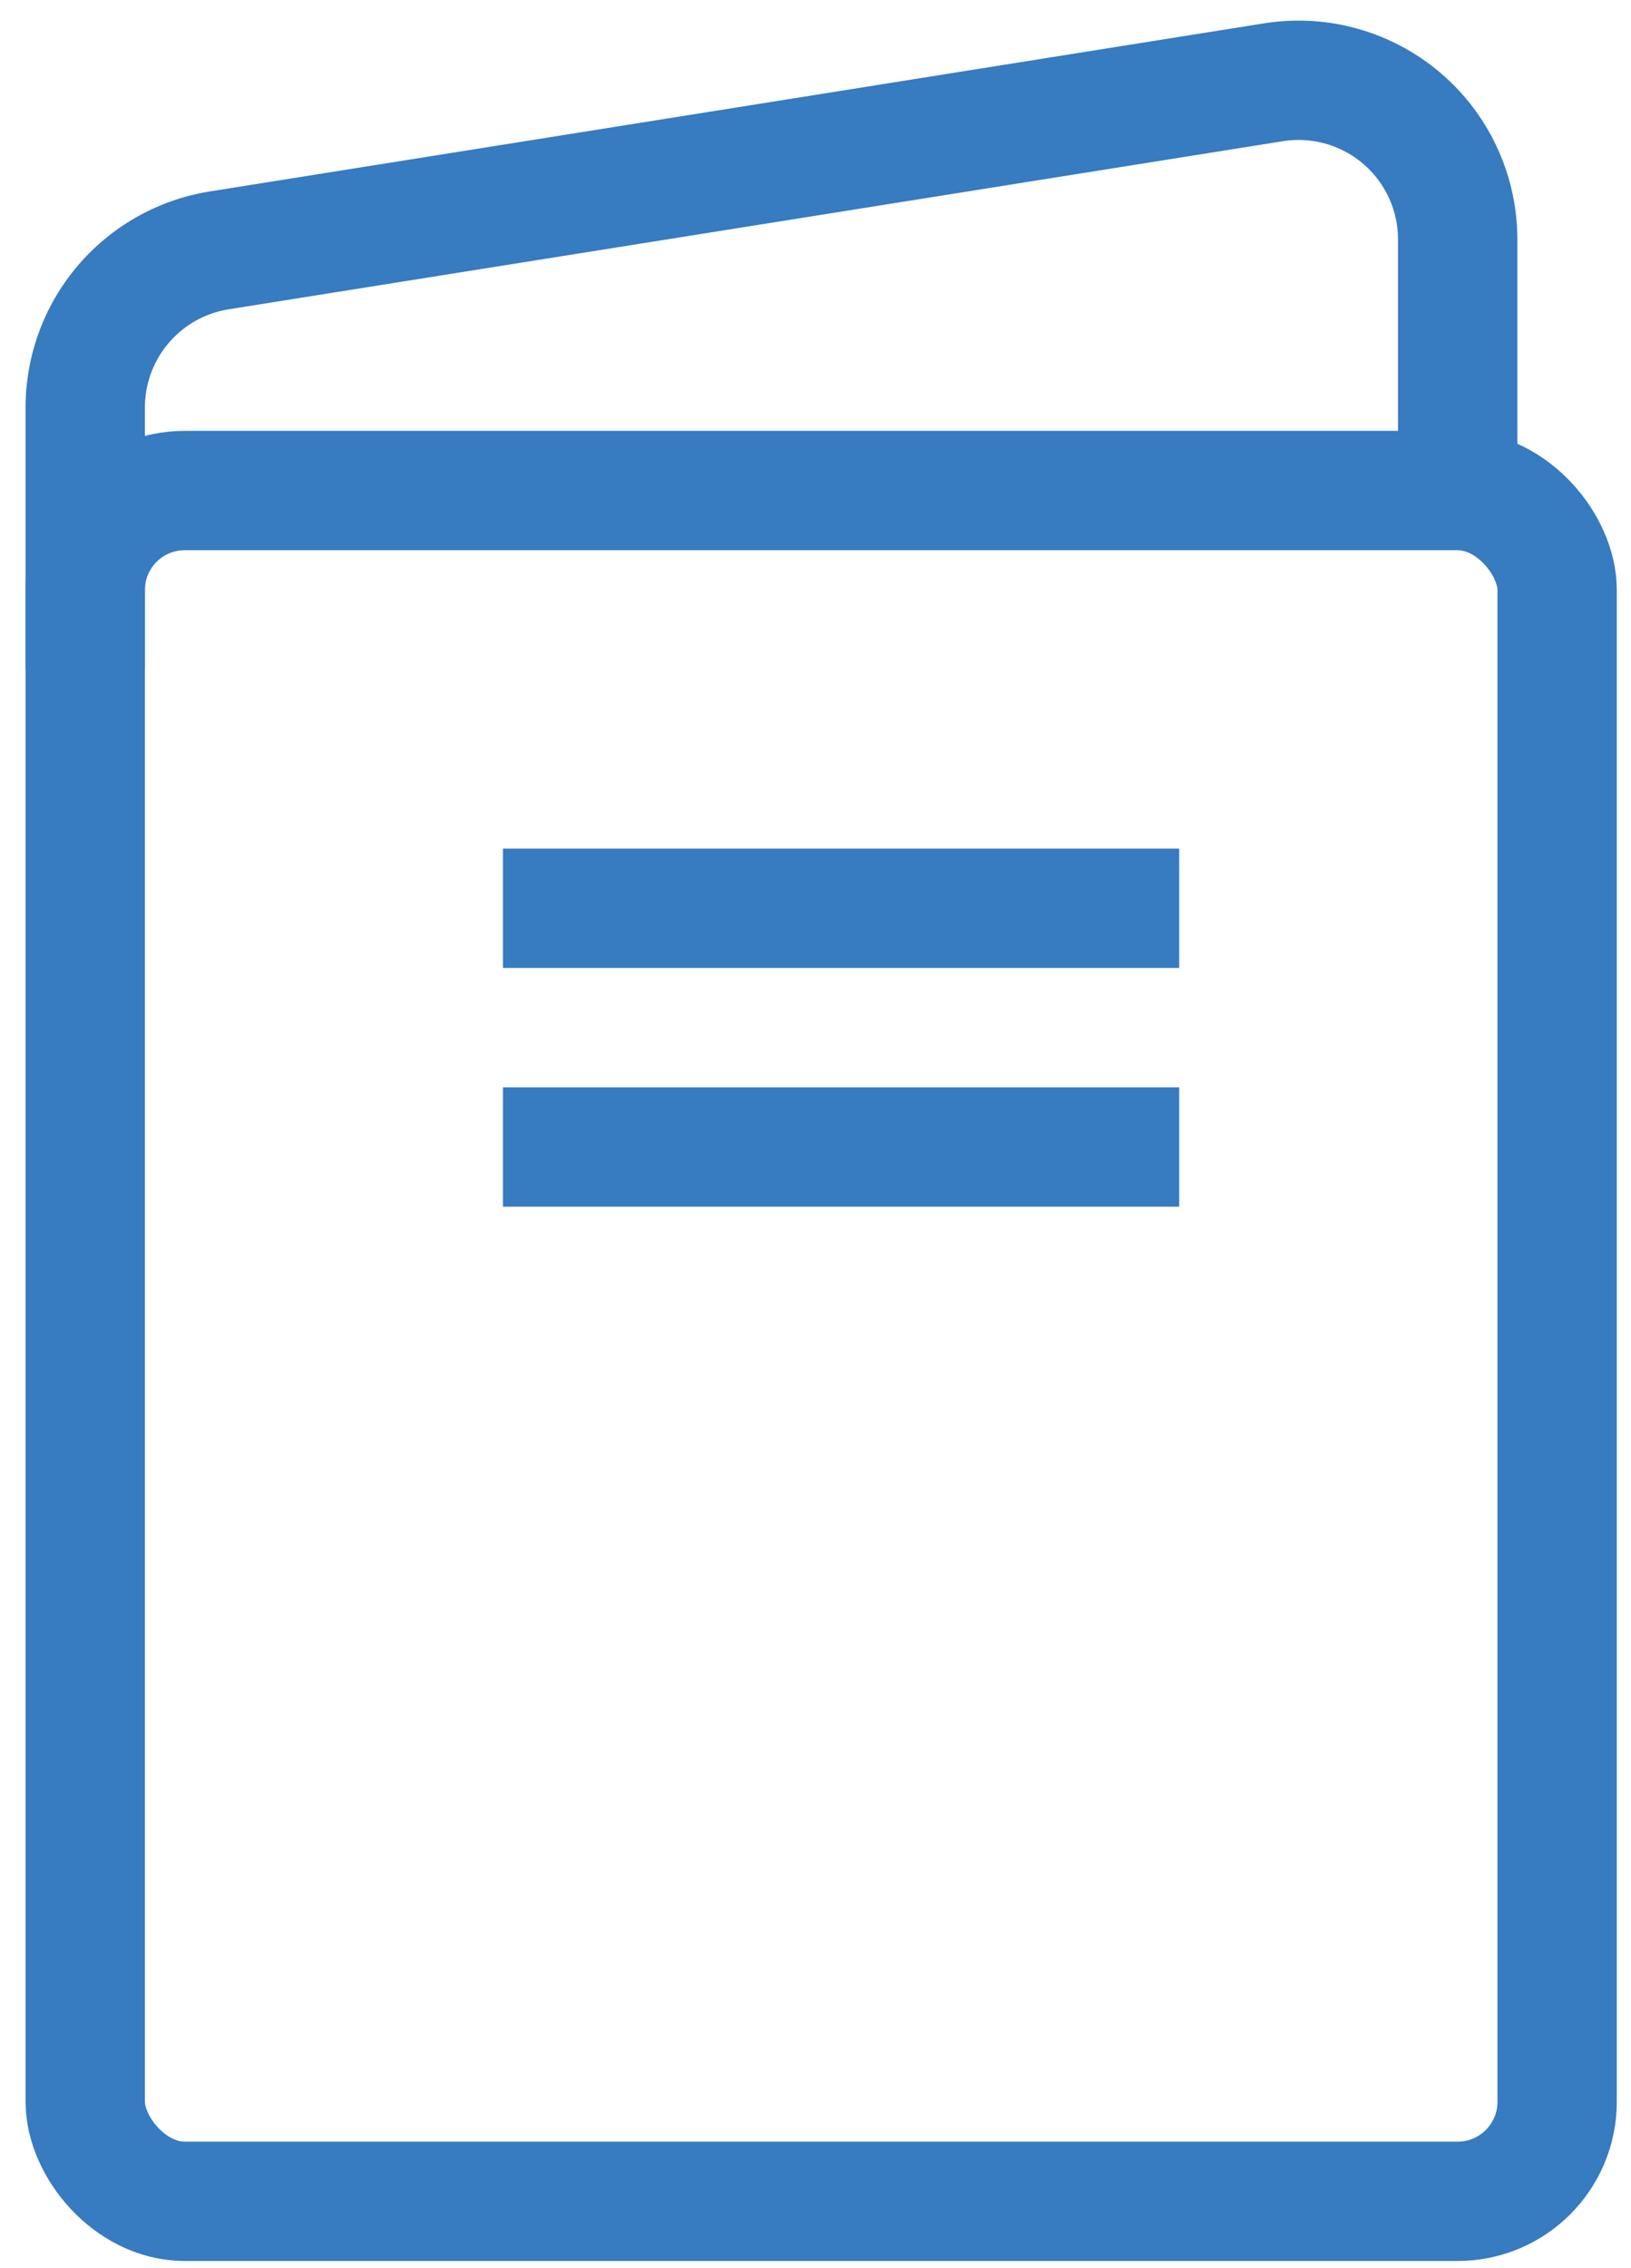<svg xmlns="http://www.w3.org/2000/svg" fill="none" width="41" height="57" viewBox="0 0 41 57"><path stroke="#377BC0" stroke-width="3" d="M12.643 22.83h17M12.643 28.83h17"/><rect width="37" height="43" x="2.143" y="12.33" stroke="#377BC0" stroke-width="3" rx="2.5"/><path stroke="#377BC0" stroke-width="3" d="M2.143 16.83v-6.587a4 4 0 0 1 3.37-3.95l26.5-4.225a4 4 0 0 1 4.63 3.95v5.312"/></svg>